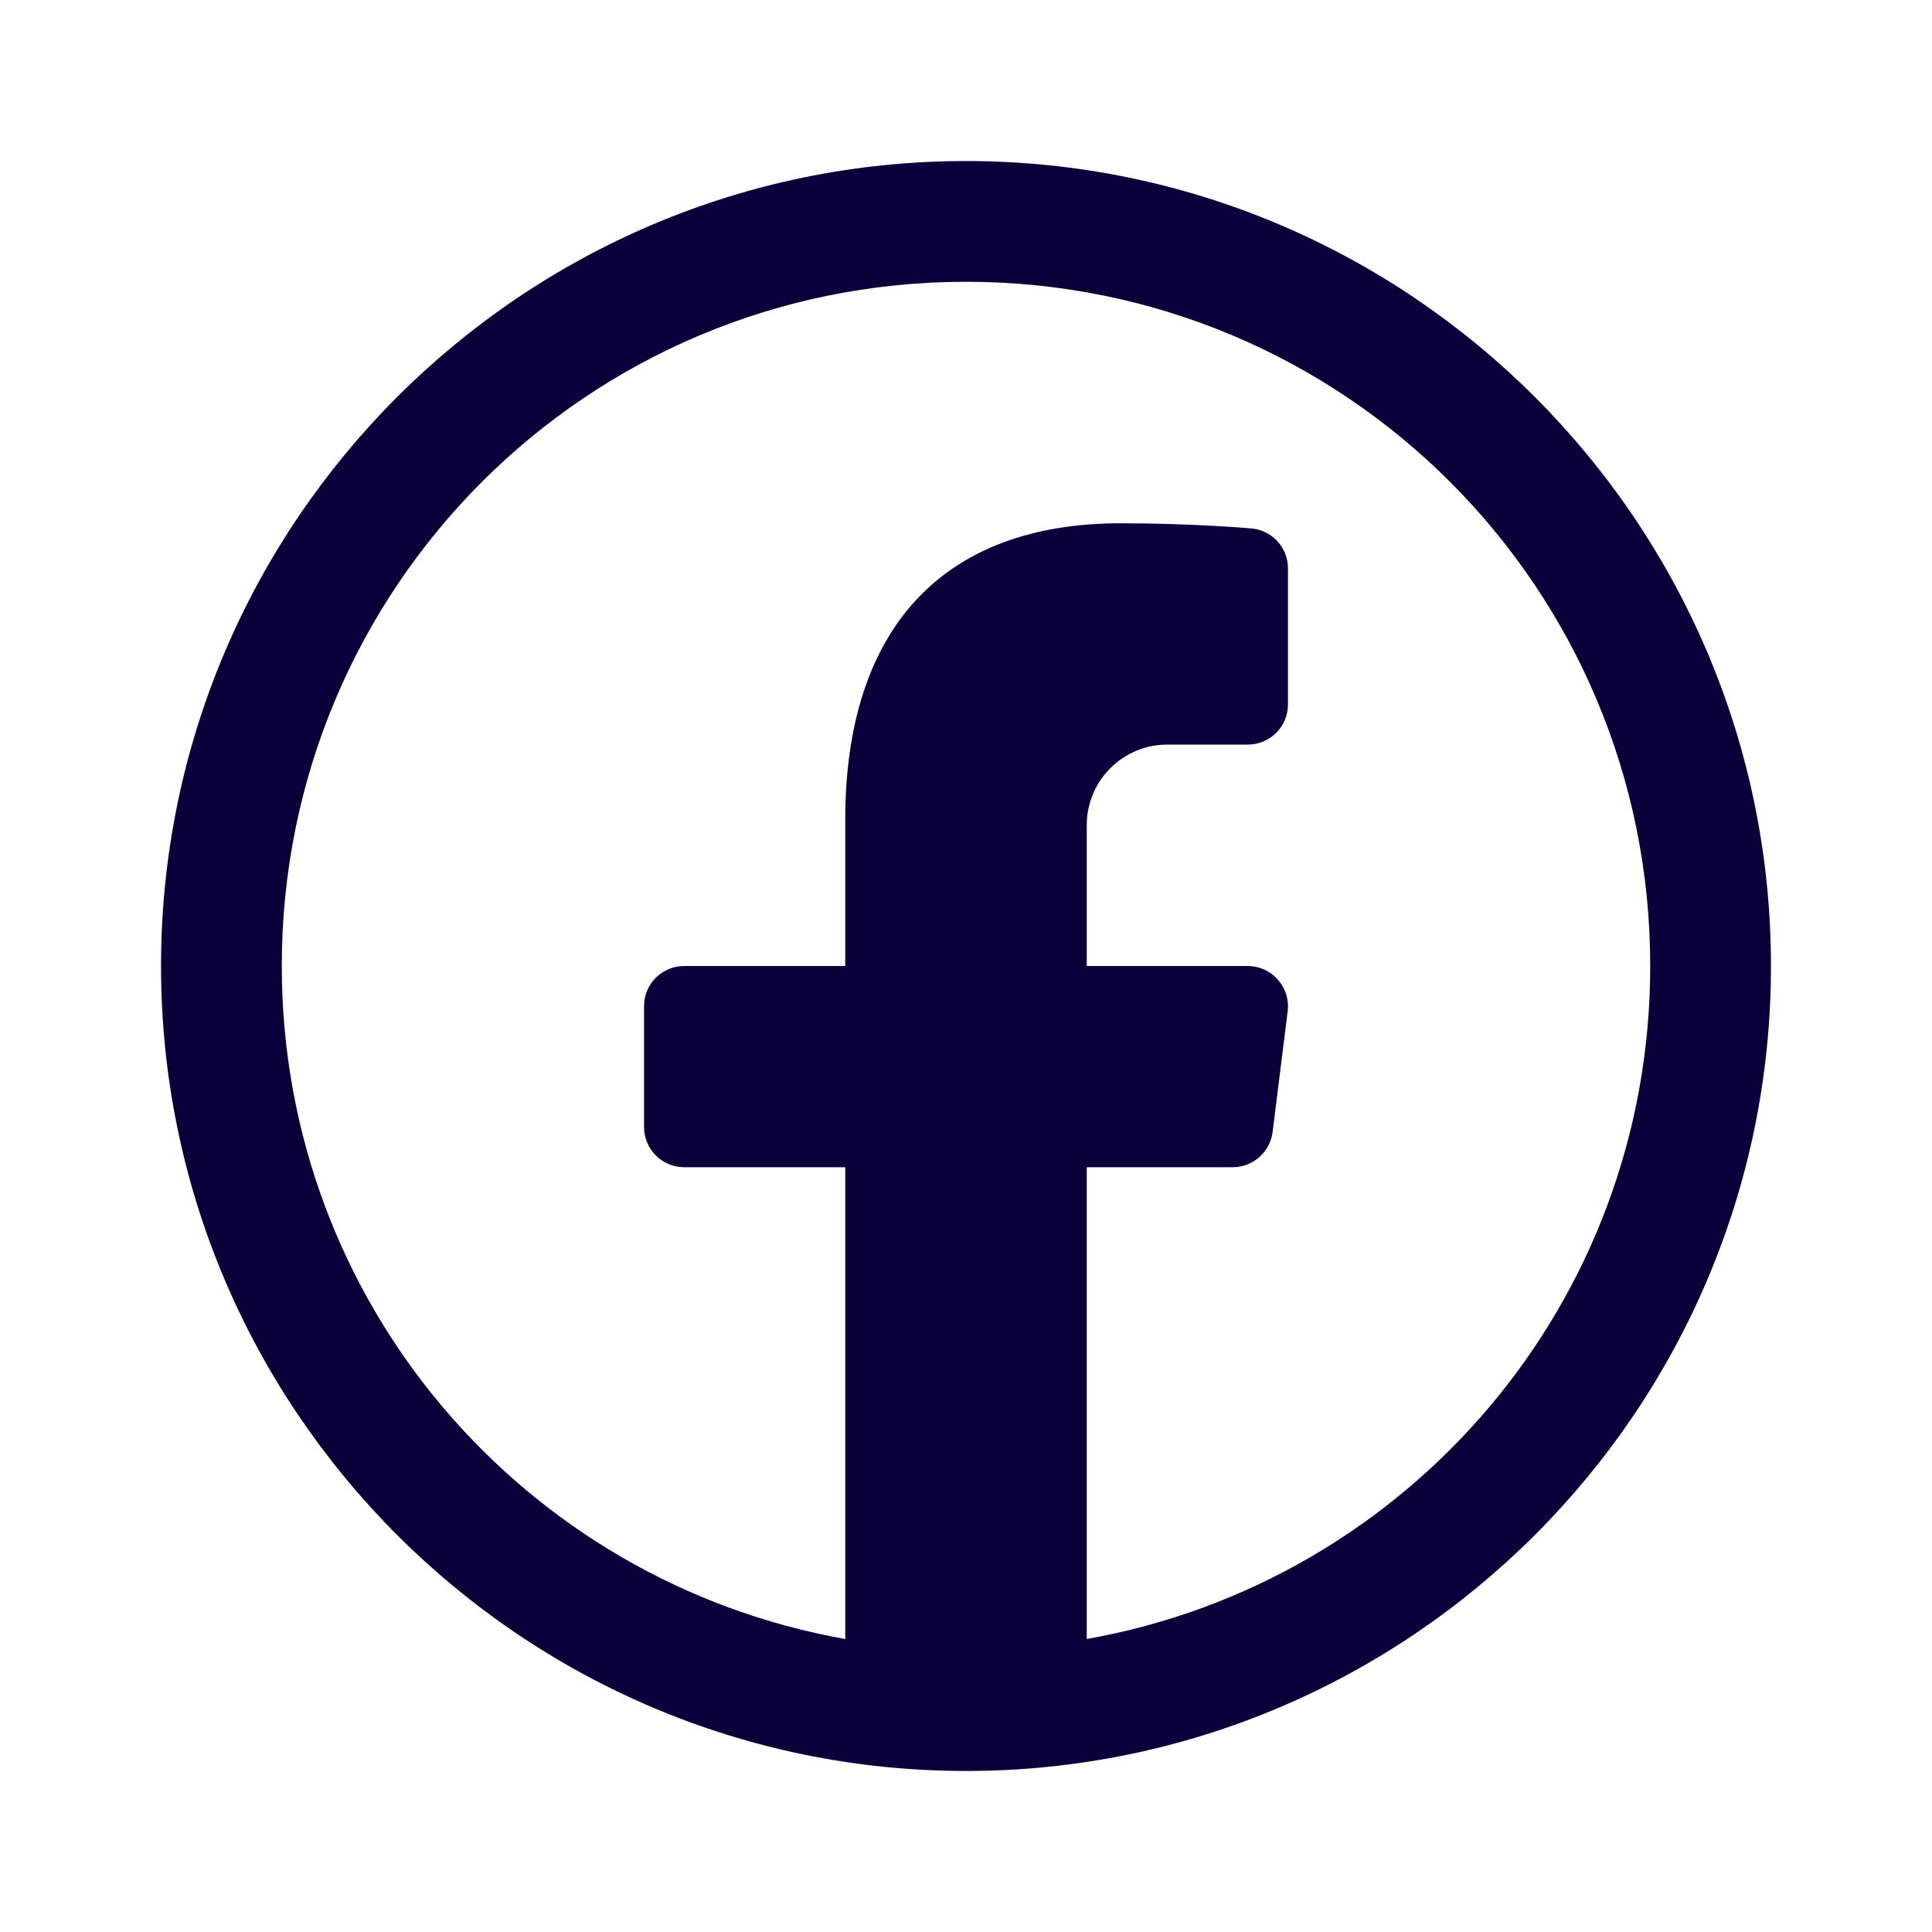 <svg width="20" height="20" viewBox="0 0 20 20" fill="none" xmlns="http://www.w3.org/2000/svg">
<path d="M10 1.667C5.405 1.667 1.667 5.405 1.667 10C1.667 14.595 5.405 18.333 10 18.333C14.595 18.333 18.333 14.595 18.333 10C18.333 5.405 14.595 1.667 10 1.667ZM10 2.917C13.919 2.917 17.083 6.08 17.083 10C17.083 13.492 14.57 16.378 11.25 16.967V12.083H12.761C12.97 12.083 13.148 11.926 13.174 11.718L13.33 10.468C13.345 10.349 13.308 10.231 13.228 10.141C13.15 10.051 13.036 10 12.917 10H11.25V8.541C11.25 8.082 11.624 7.708 12.083 7.708H12.917C13.147 7.708 13.333 7.522 13.333 7.292V5.885C13.333 5.669 13.169 5.489 12.954 5.47C12.93 5.468 12.342 5.417 11.598 5.417C9.761 5.417 8.75 6.507 8.75 8.486V10H7.083C6.853 10 6.667 10.186 6.667 10.416V11.666C6.667 11.897 6.853 12.083 7.083 12.083H8.75V16.967C5.43 16.378 2.917 13.492 2.917 10C2.917 6.08 6.081 2.917 10 2.917Z" fill="#0A013B"/>
</svg>
